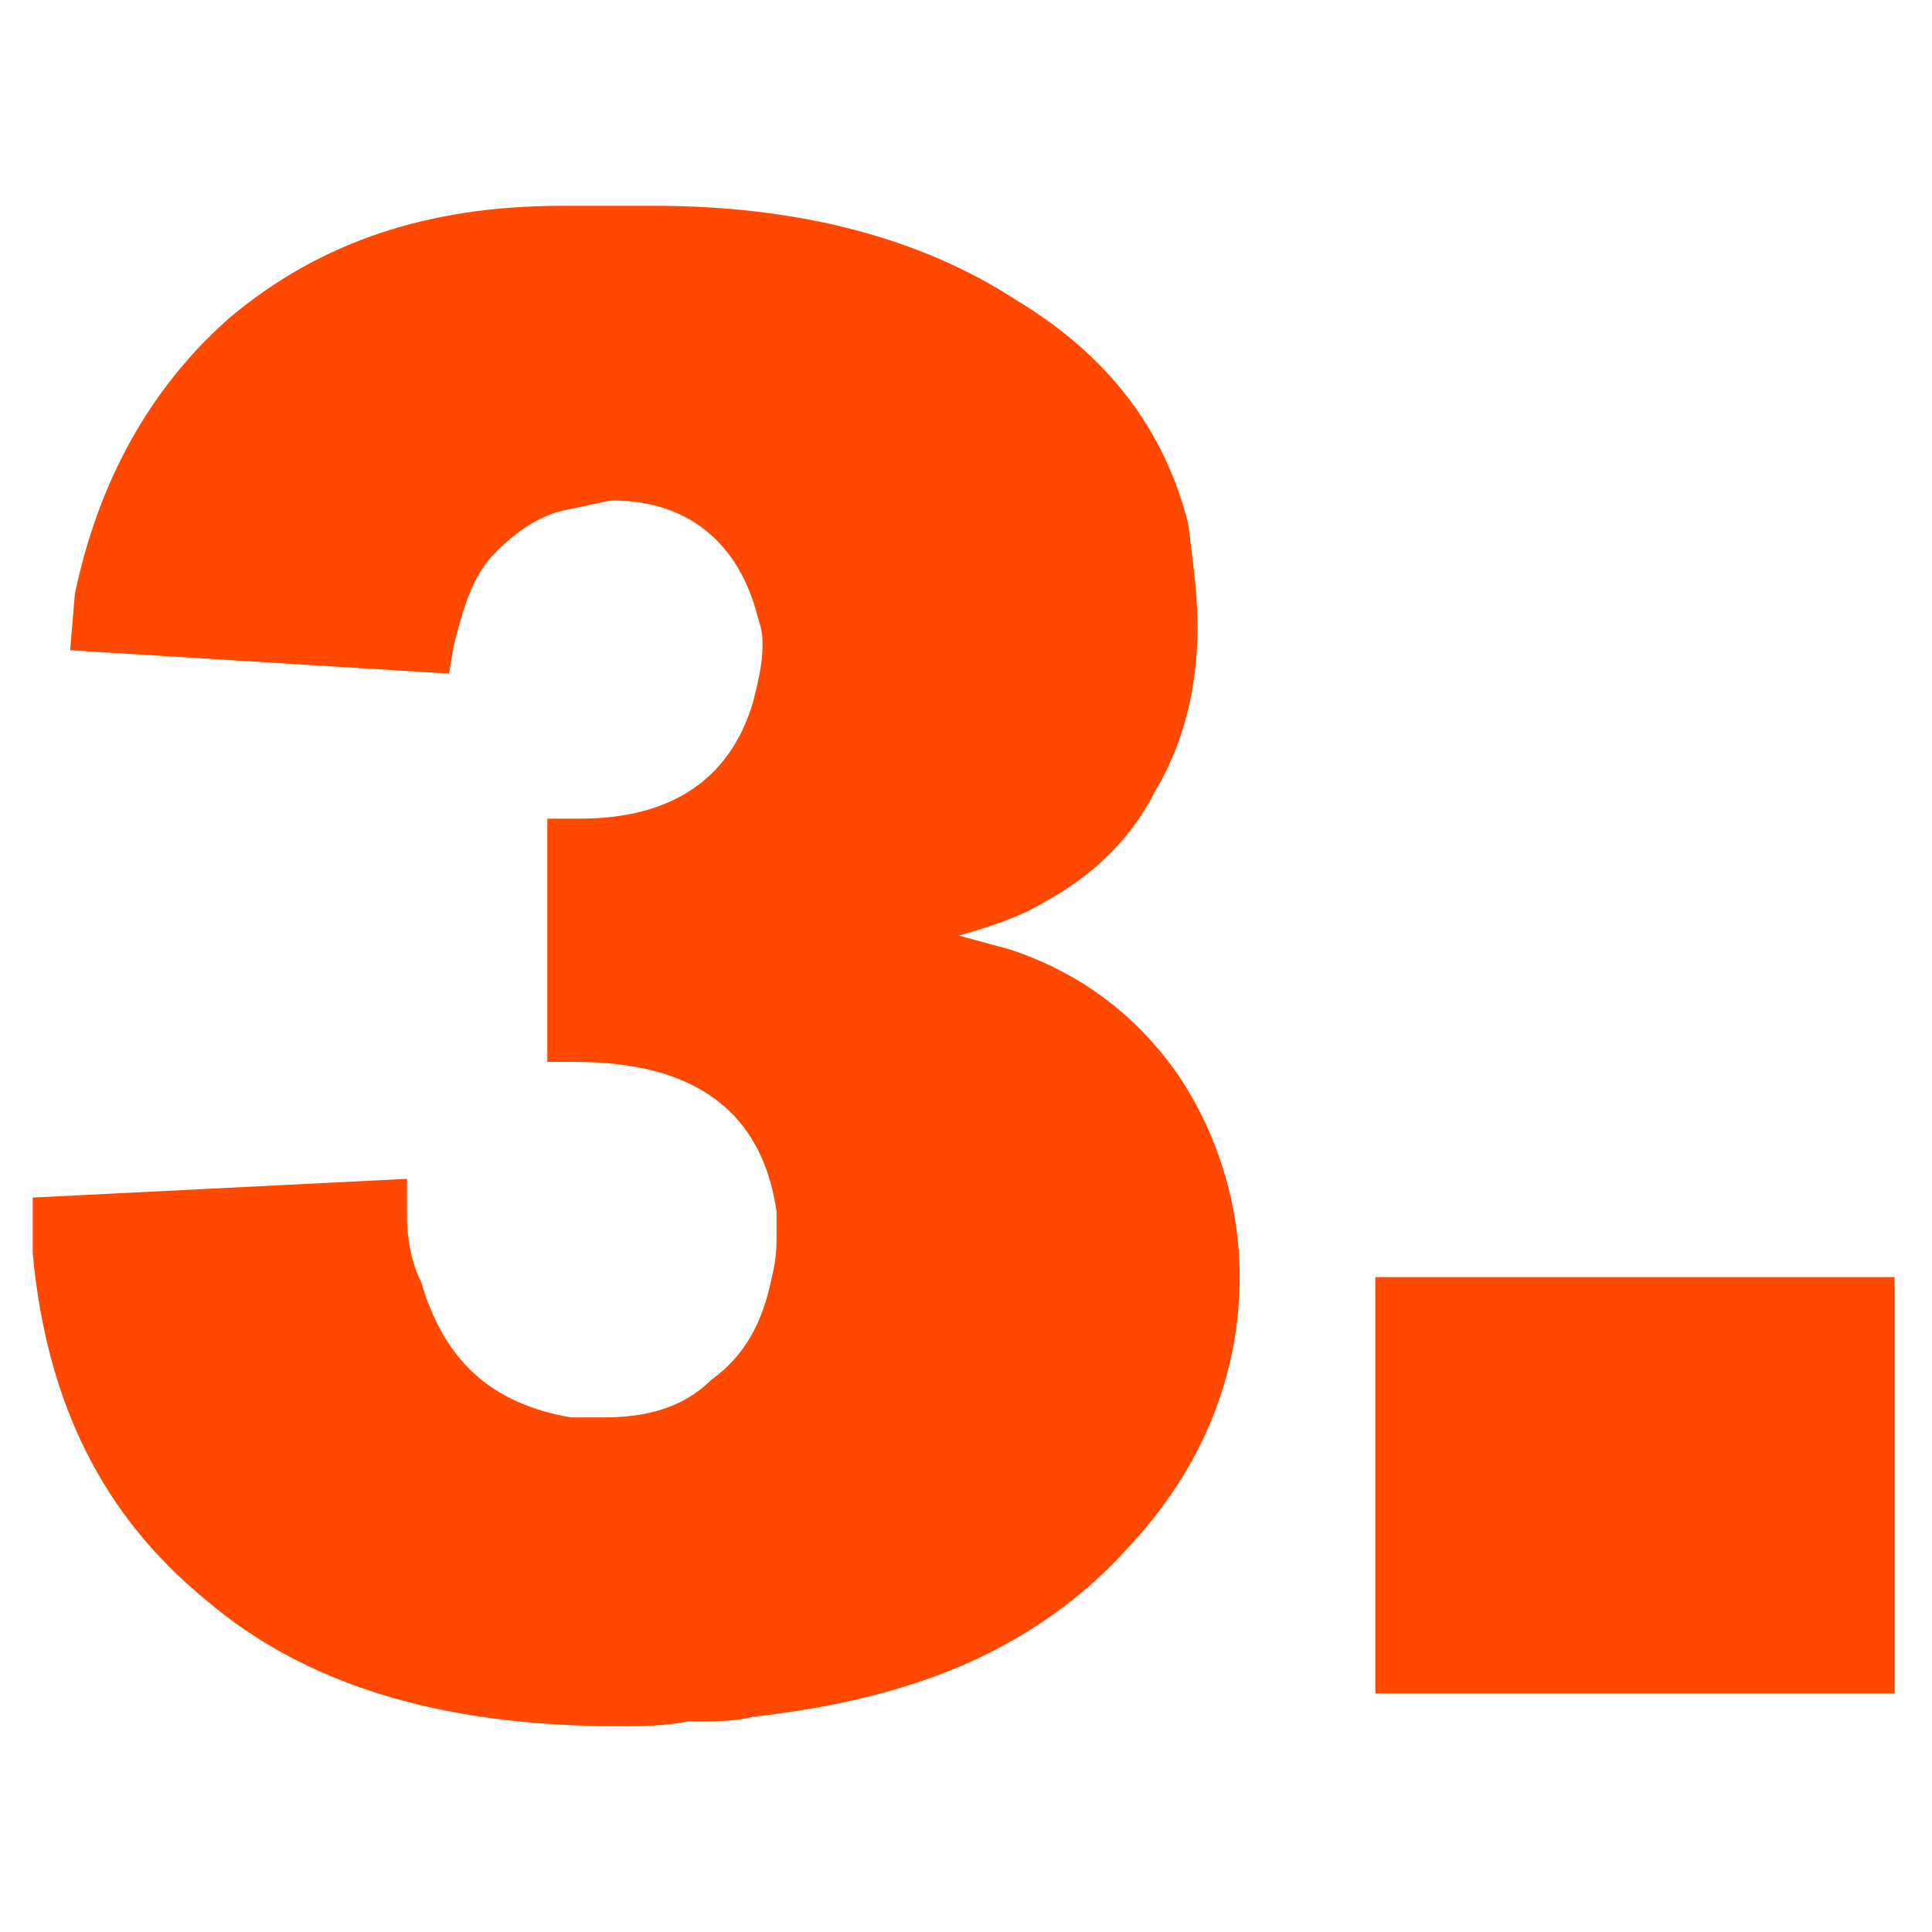 <?xml version="1.0" encoding="UTF-8"?>
<!DOCTYPE svg PUBLIC "-//W3C//DTD SVG 1.1//EN" "http://www.w3.org/Graphics/SVG/1.1/DTD/svg11.dtd">
<!-- Creator: CorelDRAW X7 -->
<svg xmlns="http://www.w3.org/2000/svg" xml:space="preserve" width="848px" height="848px" version="1.1" style="shape-rendering:geometricPrecision; text-rendering:geometricPrecision; image-rendering:optimizeQuality; fill-rule:evenodd; clip-rule:evenodd"
viewBox="0 0 413 413"
 xmlns:xlink="http://www.w3.org/1999/xlink">
 <defs>
  <style type="text/css">
   <![CDATA[
    .fil0 {fill:none;fill-rule:nonzero}
    .fil1 {fill:#FF4800;fill-rule:nonzero}
   ]]>
  </style>
 </defs>
 <g id="Ebene_x0020_1">
  <rect class="fil0" width="413" height="413"/>
  <path class="fil1" d="M7 256l80 -4 0 8c0,5 1,10 3,14 5,17 15,26 32,29 1,0 4,0 7,0 9,0 17,-2 23,-8 7,-5 11,-12 13,-22 1,-4 1,-7 1,-8 0,-3 0,-5 0,-6 -3,-21 -17,-32 -43,-32l-6 0 0 -52 7 0c19,0 32,-8 37,-25 1,-4 2,-8 2,-12 0,-2 0,-3 -1,-6 -4,-16 -15,-25 -31,-25 -1,0 -5,1 -10,2 -5,1 -10,4 -15,9 -5,5 -7,12 -9,20l-1 6 -81 -5 1 -12c5,-24 16,-44 33,-59 19,-16 42,-24 71,-24 2,0 5,0 10,0 5,0 8,0 10,0 31,0 57,7 77,20 20,12 32,28 37,48 1,8 2,15 2,22 0,13 -3,25 -9,35 -5,10 -13,18 -24,24 -5,3 -11,5 -18,7l11 3c15,5 27,14 36,27 8,12 13,27 13,43 0,21 -8,41 -24,58 -9,10 -20,18 -33,24 -13,6 -29,10 -47,12 -4,1 -8,1 -14,1 -5,1 -10,1 -15,1 -38,0 -67,-9 -88,-27 -22,-18 -34,-42 -37,-74l0 -12z"/>
  <path id="1" class="fil1" d="M294 362l0 -89 111 0 0 89 -111 0z"/>
 </g>
</svg>
